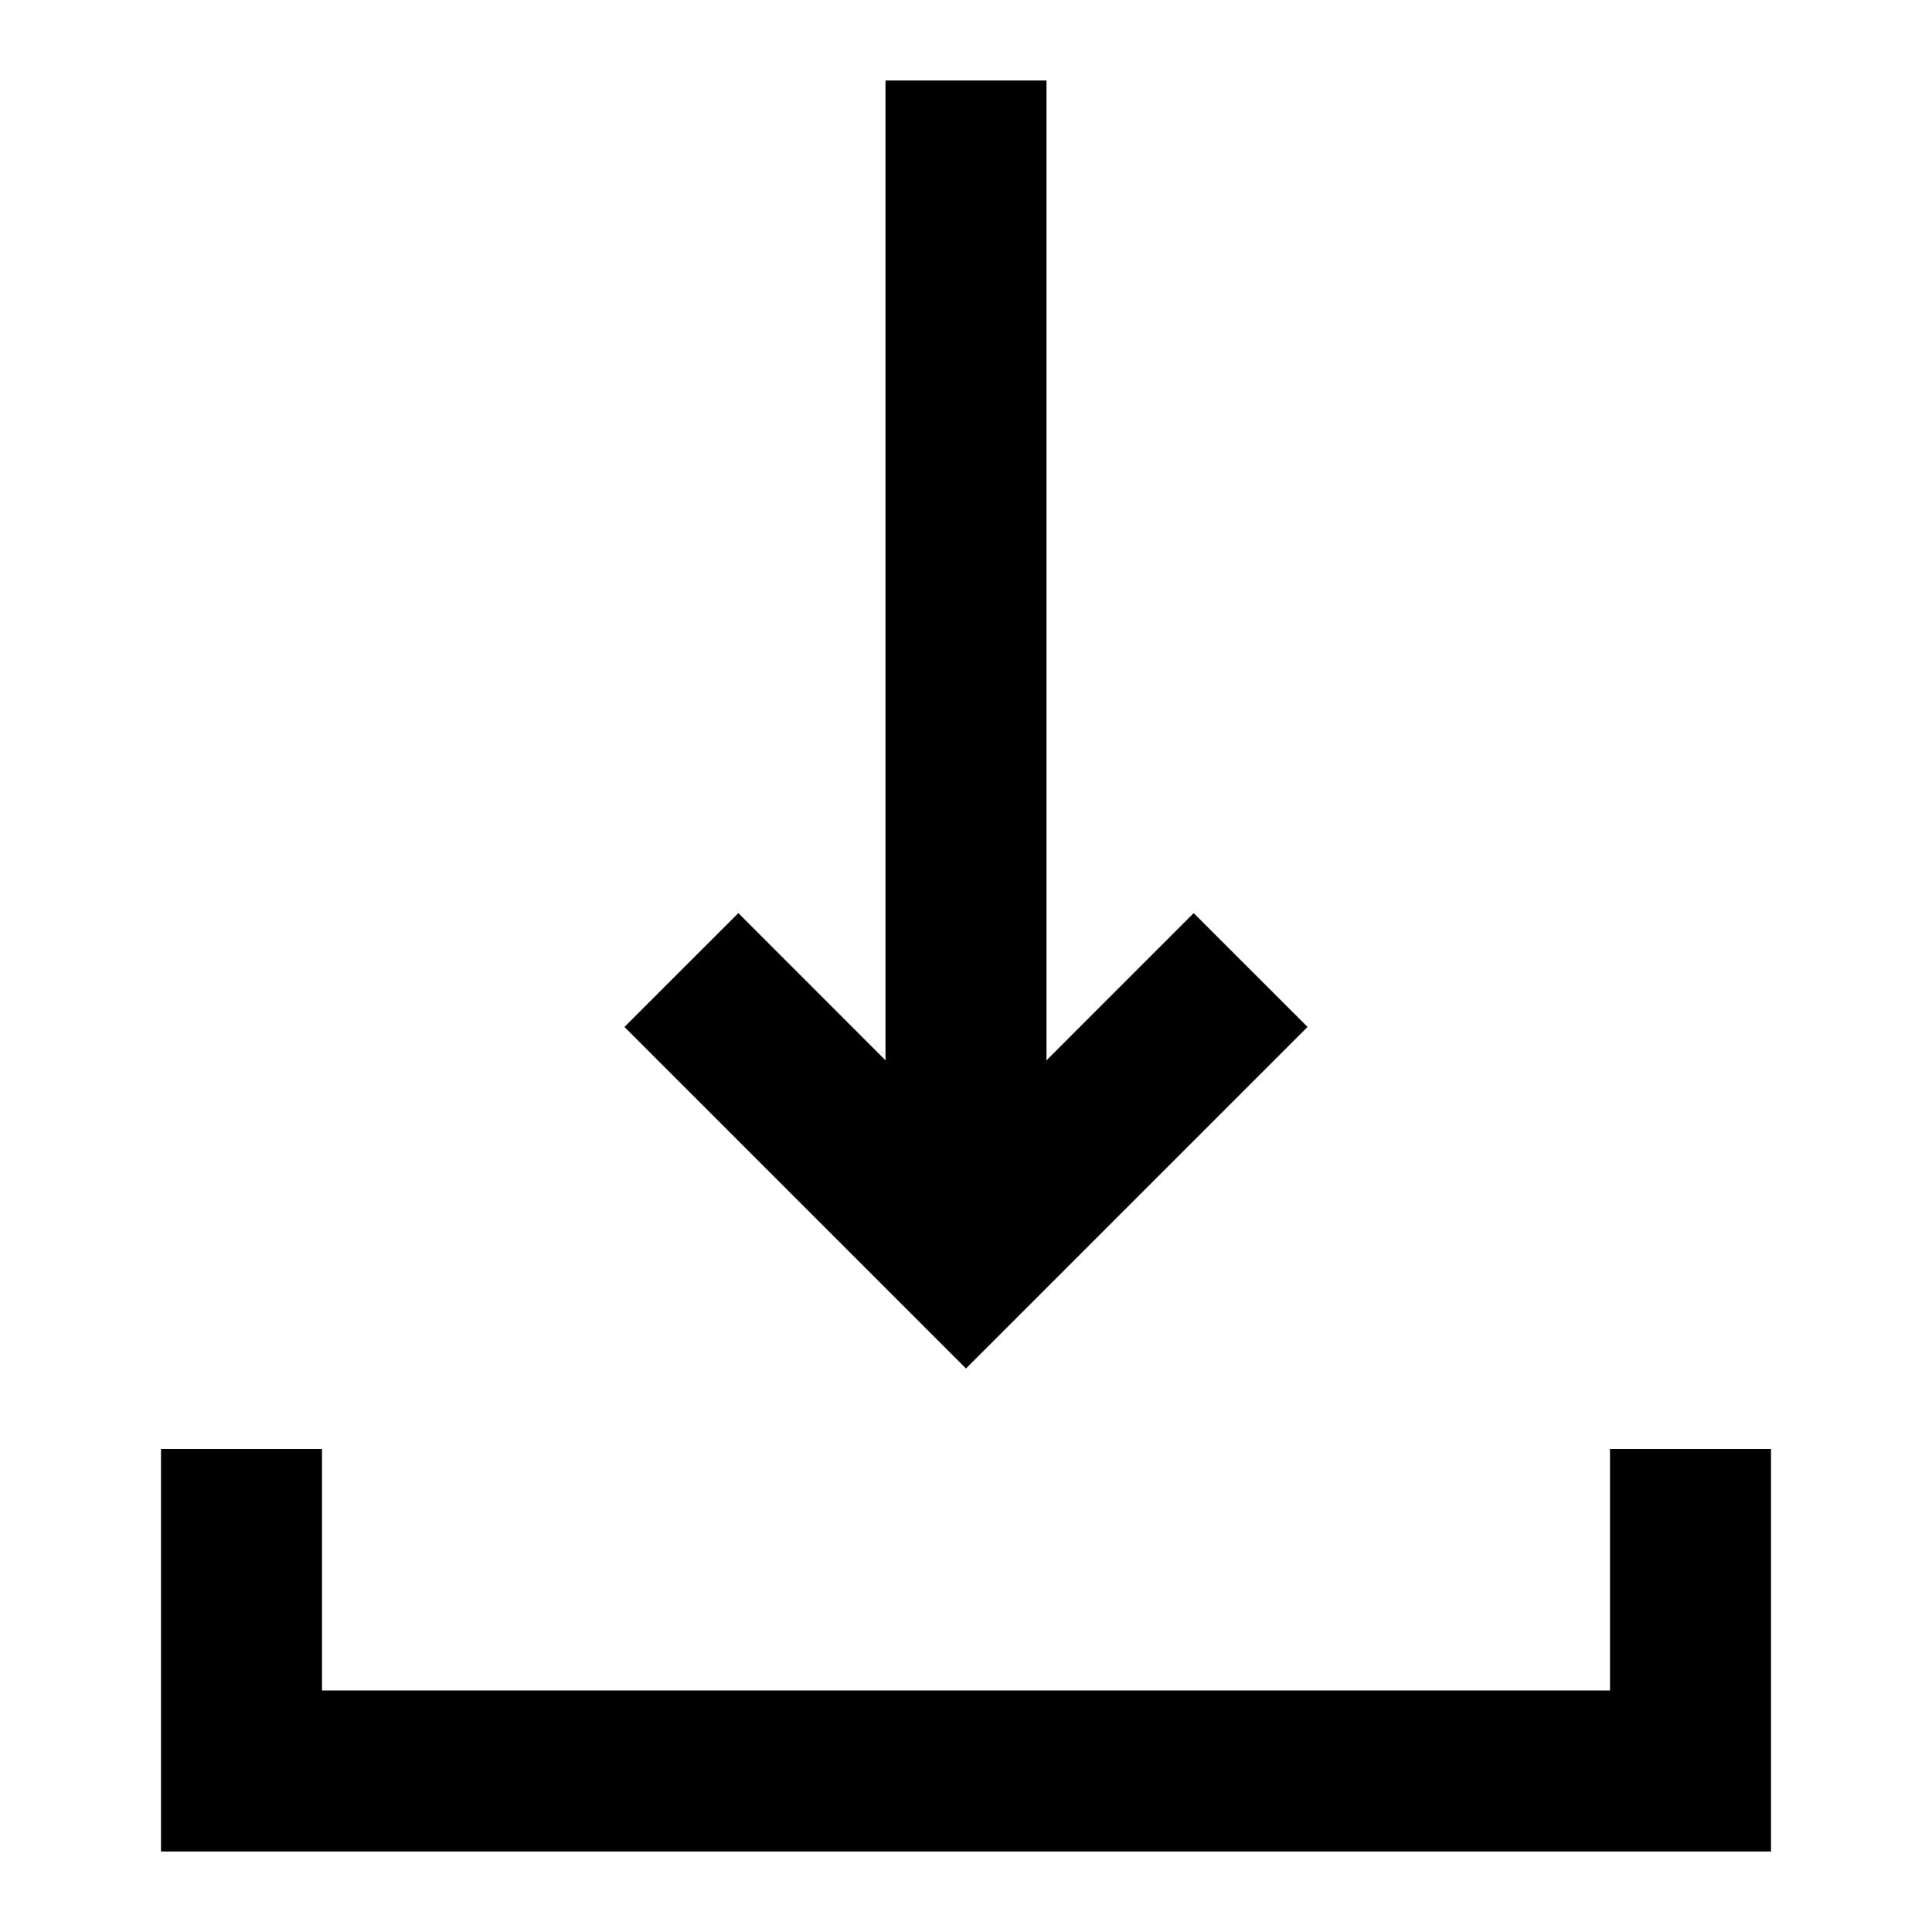 <svg width="24" height="24" viewBox="0 0 24 24" fill="none" xmlns="http://www.w3.org/2000/svg">
<path fill-rule="evenodd" clip-rule="evenodd" d="M2 18V21V23H4H20H22V21V18H20V21H4V18H2Z" fill="black"/>
<path fill-rule="evenodd" clip-rule="evenodd" d="M13.414 15.586L12 17L10.586 15.586L7.757 12.757L9.172 11.343L12 14.172L14.828 11.343L16.243 12.757L13.414 15.586Z" fill="black"/>
<path d="M11 15H13V1H11V15Z" fill="black"/>
</svg>
